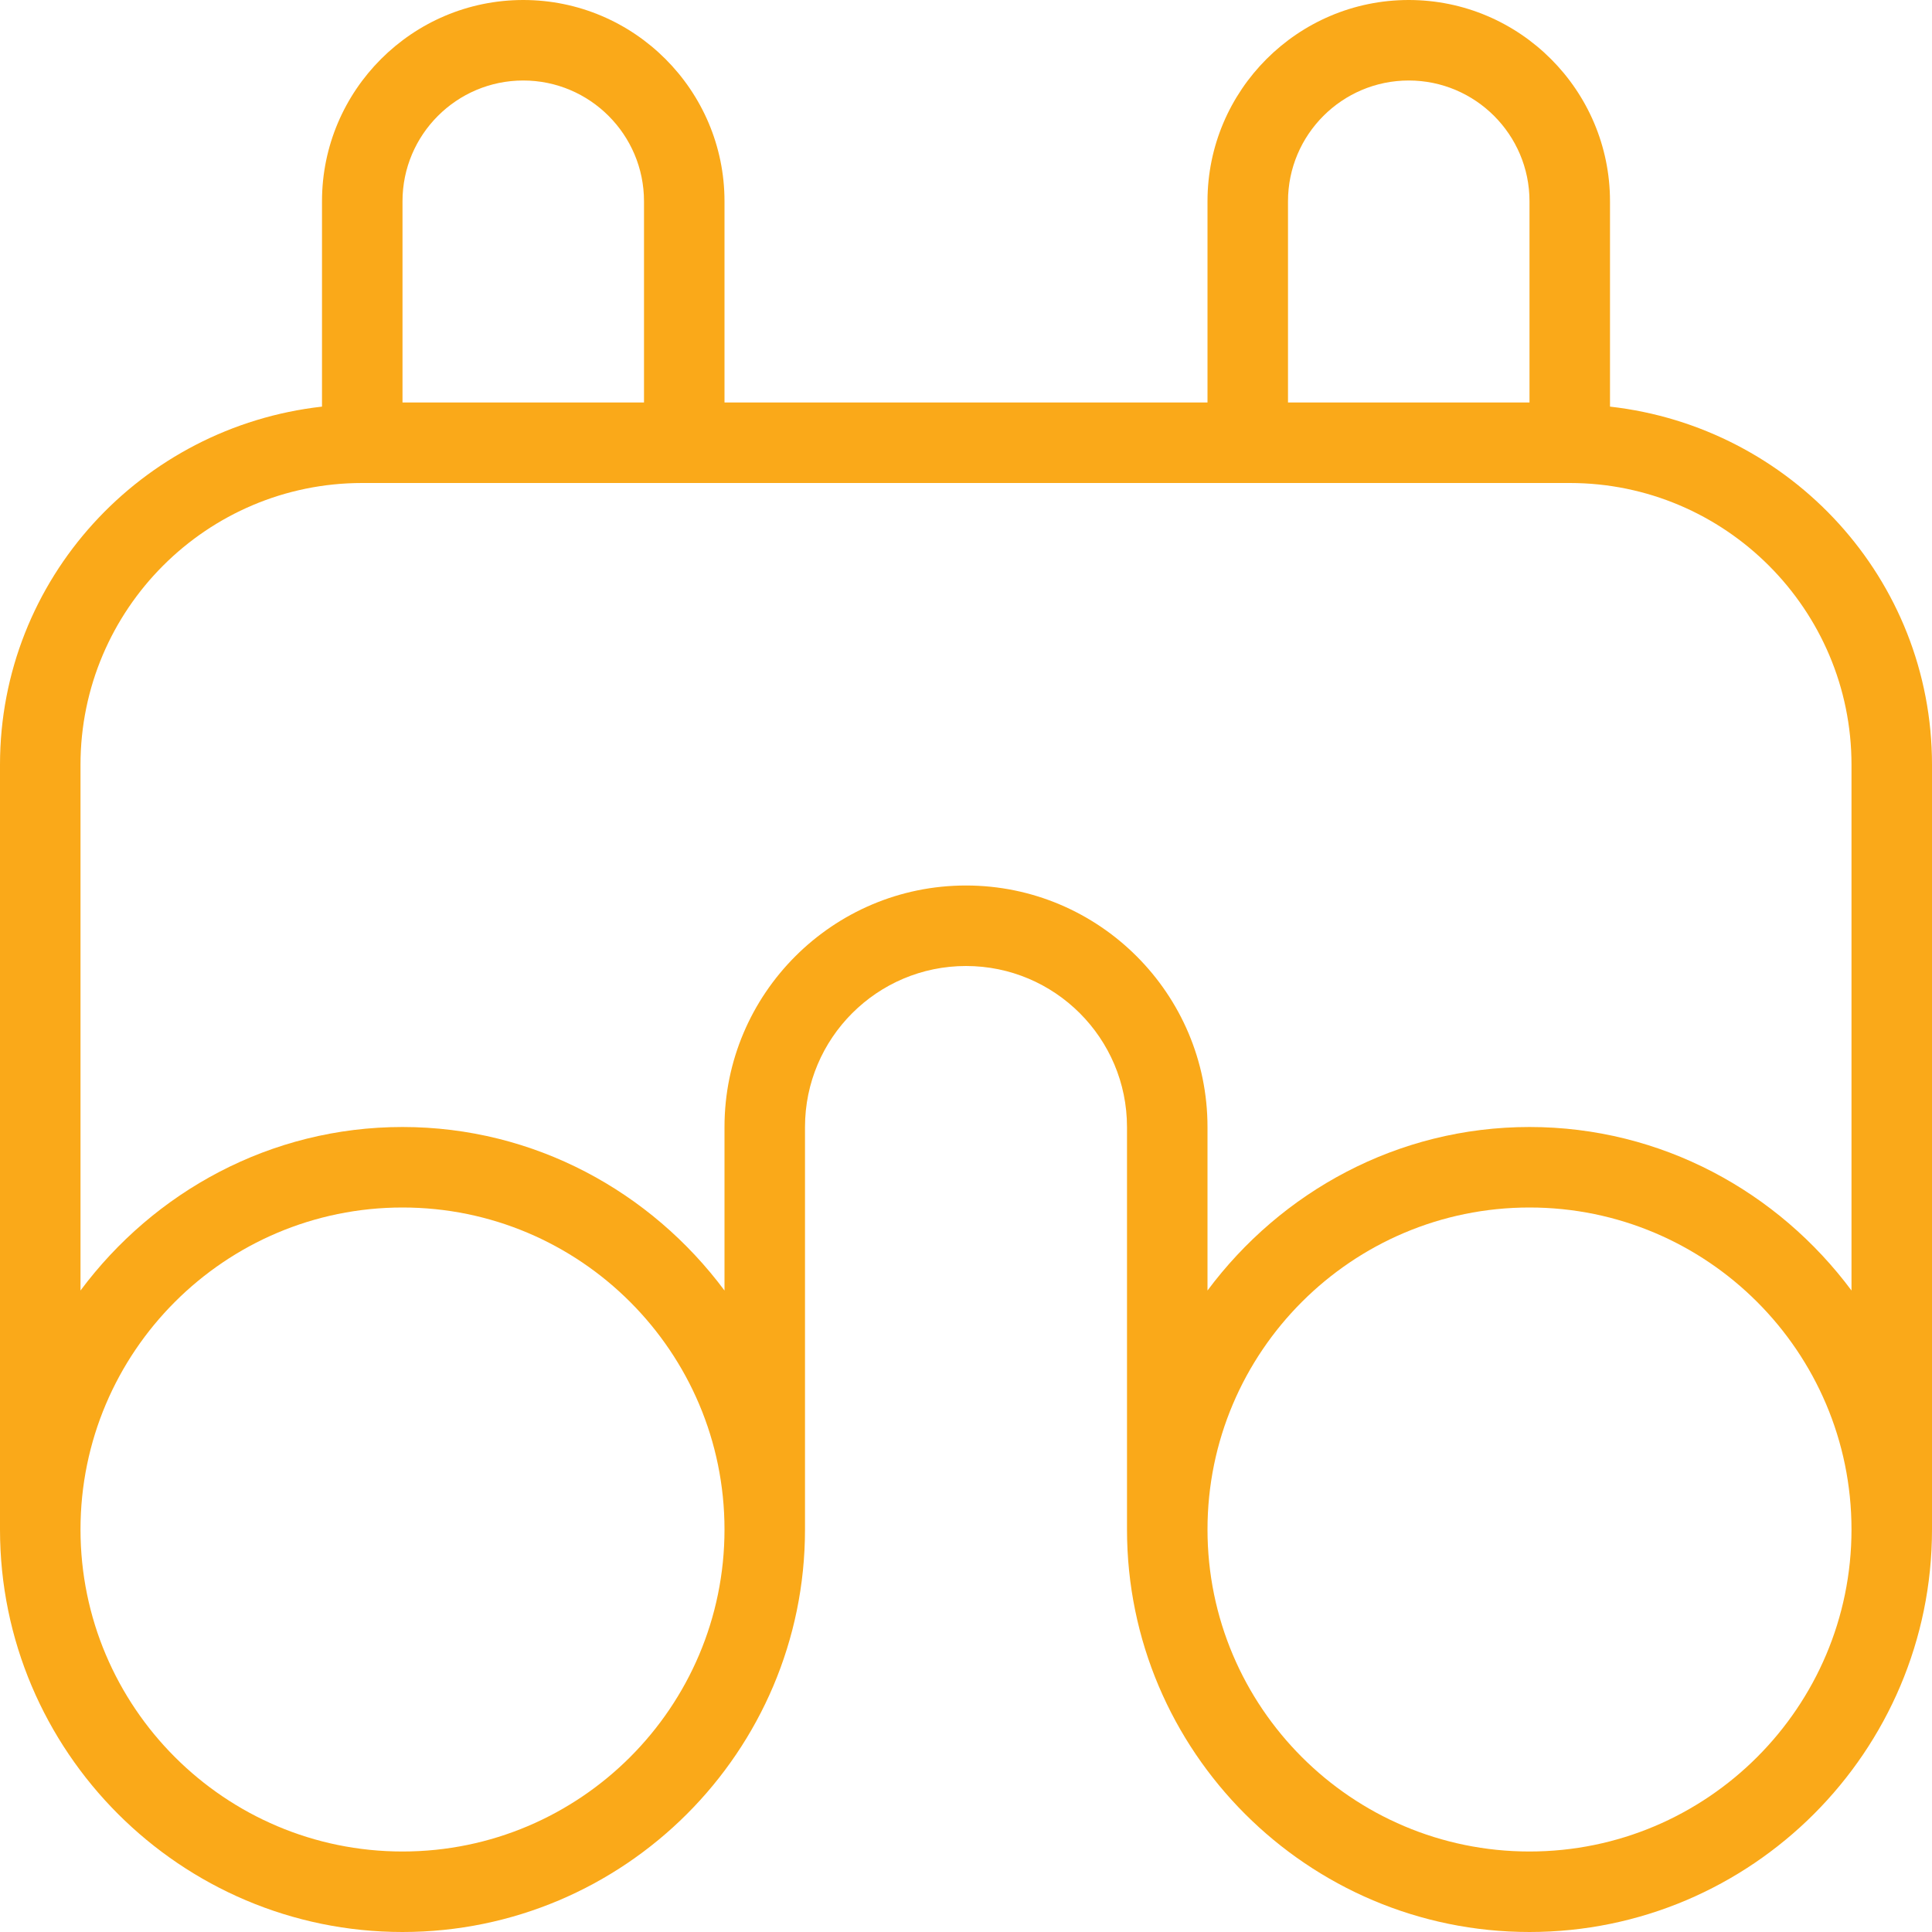 <svg width="30" height="30" viewBox="0 0 30 30" fill="none" xmlns="http://www.w3.org/2000/svg">
<g clip-path="url(#clip0_114_163)">
<path d="M25 6.314V3.125C25 1.403 23.598 0 21.875 0C20.152 0 18.75 1.403 18.75 3.125V6.25H11.25V3.125C11.25 1.403 9.848 0 8.125 0C6.402 0 5 1.403 5 3.125V6.314C2.195 6.629 0 8.988 0 11.875V23.75C0 27.196 2.804 30 6.25 30C9.696 30 12.5 27.196 12.5 23.75V17.5C12.5 16.121 13.621 15 15 15C16.379 15 17.5 16.121 17.5 17.5V23.75C17.5 27.196 20.304 30 23.75 30C27.196 30 30 27.196 30 23.75V11.875C30 8.988 27.805 6.629 25 6.314ZM20 3.125C20 2.091 20.841 1.25 21.875 1.25C22.909 1.25 23.75 2.091 23.75 3.125V6.25H20V3.125ZM8.125 1.25C9.159 1.25 10 2.091 10 3.125V6.25H6.25V3.125C6.25 2.091 7.091 1.25 8.125 1.25ZM6.25 28.75C3.493 28.75 1.25 26.508 1.25 23.75C1.25 20.992 3.493 18.75 6.25 18.75C9.008 18.75 11.25 20.992 11.25 23.75C11.25 26.508 9.008 28.75 6.25 28.75ZM23.75 28.75C20.992 28.75 18.75 26.508 18.75 23.75C18.75 20.992 20.992 18.75 23.75 18.75C26.508 18.75 28.75 20.992 28.75 23.75C28.75 26.508 26.508 28.75 23.75 28.75ZM23.75 17.5C21.699 17.5 19.89 18.508 18.75 20.039V17.5C18.75 15.432 17.067 13.75 15 13.75C12.932 13.75 11.25 15.432 11.25 17.5V20.039C10.11 18.508 8.301 17.5 6.25 17.5C4.199 17.5 2.39 18.508 1.25 20.039V11.875C1.25 9.463 3.212 7.5 5.625 7.5H24.375C26.788 7.5 28.75 9.463 28.75 11.875V20.039C27.61 18.508 25.801 17.5 23.75 17.5Z" fill="#FAA919"/>
</g>
<defs>
<clipPath id="clip0_114_163">
<rect width="30" height="30" fill="white"/>
</clipPath>
</defs>
</svg>
